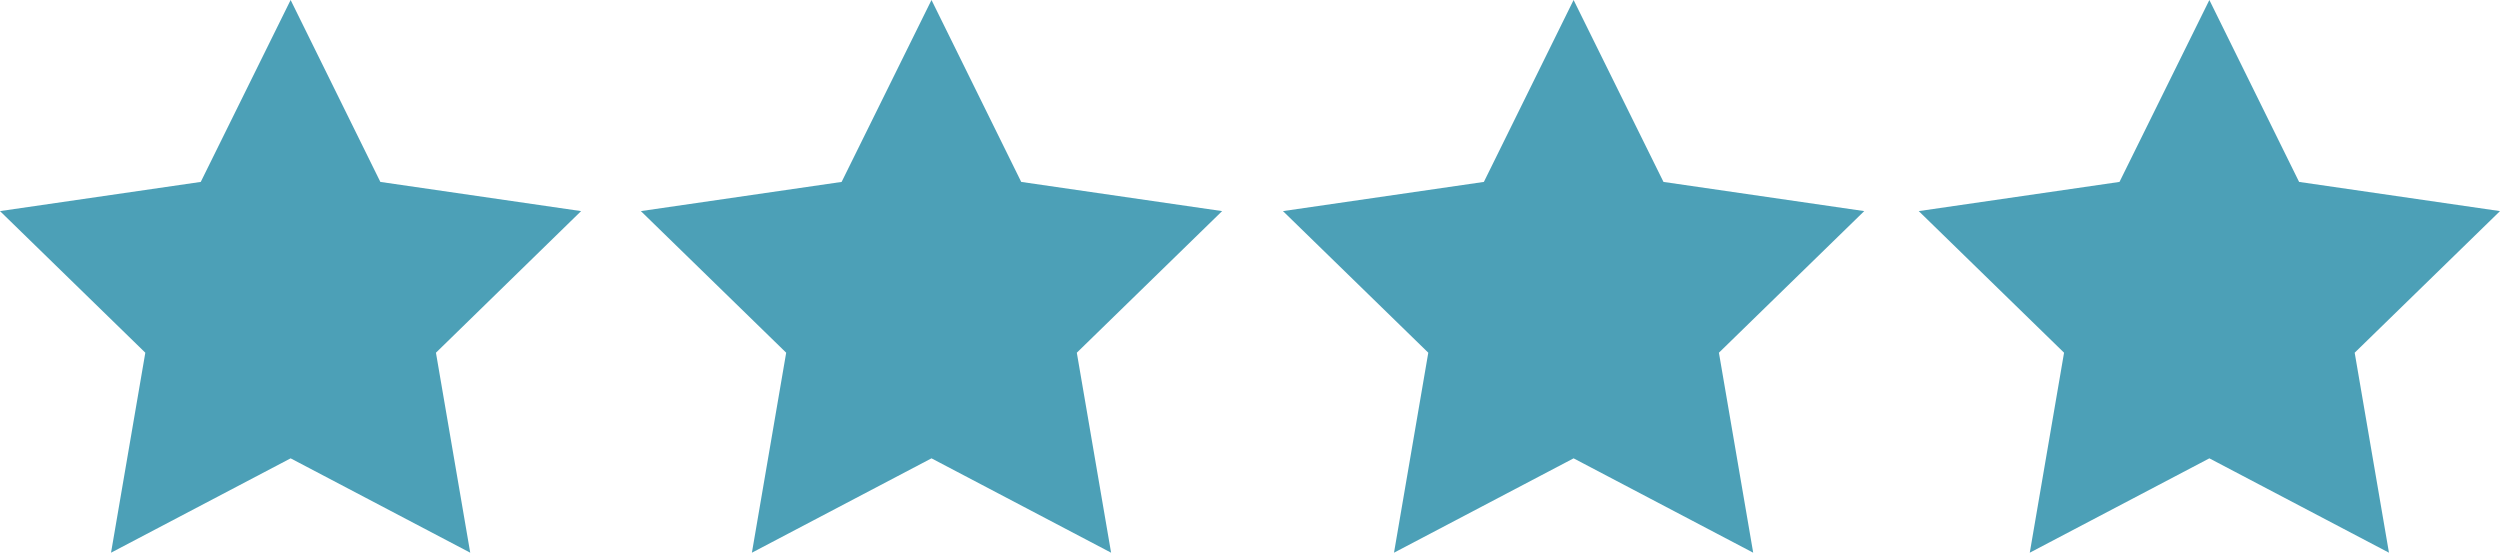<svg id="Layer_1" data-name="Layer 1" xmlns="http://www.w3.org/2000/svg" viewBox="0 0 161.89 35.79"><defs><style>.cls-1{fill:#4ca0b7;}</style></defs><title>4-stars</title><polygon class="cls-1" points="18.82 0 24.63 11.78 37.63 13.67 28.23 22.84 30.45 35.79 18.82 29.68 7.19 35.79 9.41 22.84 0 13.67 13 11.78 18.82 0"/><polygon class="cls-1" points="60.32 0 66.13 11.78 79.14 13.67 69.73 22.84 71.95 35.79 60.32 29.68 48.69 35.79 50.91 22.84 41.5 13.67 54.5 11.78 60.32 0"/><polygon class="cls-1" points="101.9 0 107.72 11.78 120.72 13.67 111.31 22.84 113.53 35.79 101.9 29.68 90.27 35.79 92.49 22.84 83.08 13.67 96.09 11.78 101.9 0"/><polygon class="cls-1" points="143.07 0 148.88 11.78 161.89 13.67 152.48 22.84 154.7 35.79 143.07 29.68 131.44 35.79 133.66 22.84 124.25 13.67 137.25 11.78 143.07 0"/></svg>